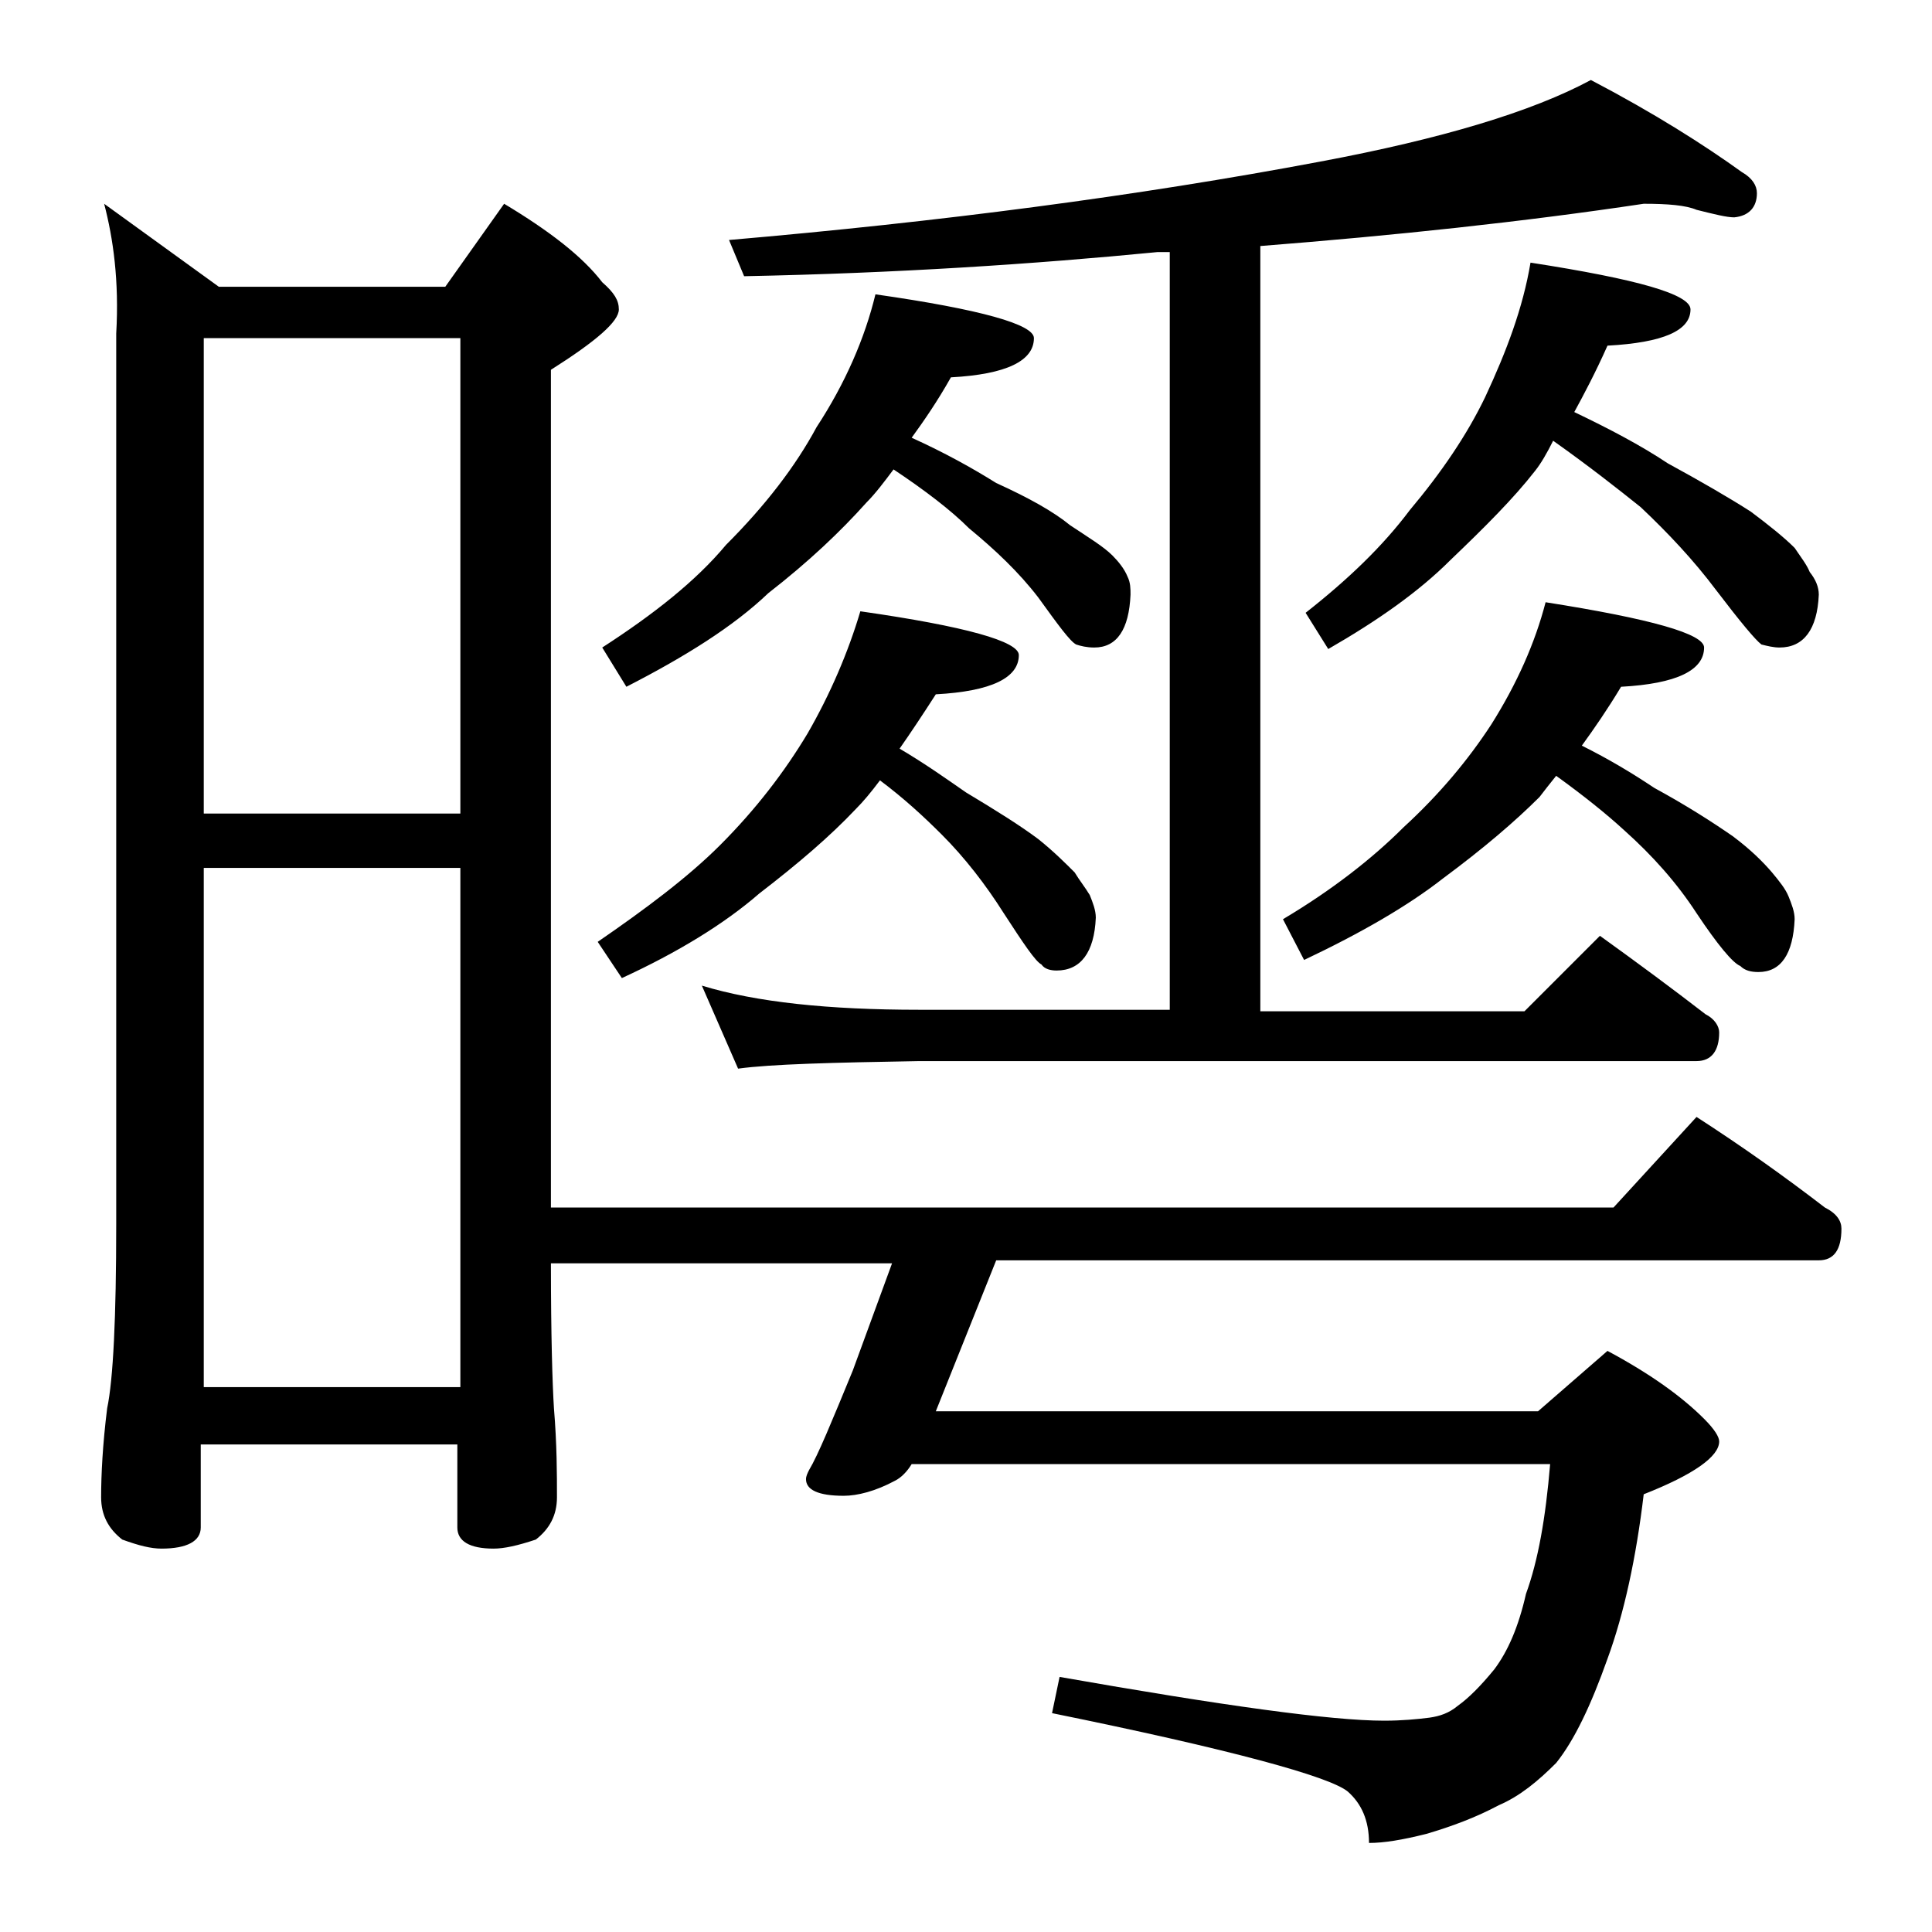 <?xml version="1.0" encoding="utf-8"?>
<!-- Generator: Adobe Illustrator 18.0.0, SVG Export Plug-In . SVG Version: 6.00 Build 0)  -->
<!DOCTYPE svg PUBLIC "-//W3C//DTD SVG 1.1//EN" "http://www.w3.org/Graphics/SVG/1.1/DTD/svg11.dtd">
<svg version="1.1" id="Layer_1" xmlns="http://www.w3.org/2000/svg" xmlns:xlink="http://www.w3.org/1999/xlink" x="0px" y="0px"
	 viewBox="0 0 128 128" enable-background="new 0 0 128 128" xml:space="preserve">
<path d="M6.9,13.5l7.6,5.5h15l3.9-5.5c3,1.8,5.2,3.5,6.5,5.2c0.8,0.7,1.1,1.2,1.1,1.8c0,0.8-1.5,2.1-4.5,4V80h70.4l5.5-6
	c3.1,2,5.9,4,8.5,6c0.8,0.4,1.1,0.9,1.1,1.4c0,1.4-0.5,2.1-1.5,2.1H66l-4,10h39.9l4.6-4c2.8,1.5,4.9,3,6.4,4.5c0.7,0.7,1,1.2,1,1.5
	c0,1-1.7,2.2-5,3.5c-0.5,4.2-1.3,7.9-2.4,10.9c-1.1,3.1-2.2,5.4-3.4,6.9c-1.2,1.2-2.4,2.2-3.8,2.8c-1.5,0.8-3.1,1.4-4.8,1.9
	c-1.6,0.4-2.8,0.6-3.8,0.6c0-1.5-0.5-2.6-1.4-3.4c-1.2-1-7.8-2.8-19.6-5.2l0.5-2.4c10.8,1.9,18,2.9,21.5,2.9c1.2,0,2.2-0.1,3-0.2
	c0.7-0.1,1.3-0.3,1.9-0.8c0.7-0.5,1.5-1.3,2.4-2.4c0.9-1.2,1.6-2.8,2.1-5c0.8-2.2,1.3-5,1.6-8.6H60.4c-0.3,0.5-0.7,0.9-1.1,1.1
	c-1.3,0.7-2.5,1-3.4,1c-1.7,0-2.5-0.4-2.5-1.1c0-0.2,0.1-0.4,0.2-0.6c0.6-1,1.5-3.2,2.9-6.6l2.6-7.1H36.5c0,4.8,0.1,8,0.2,9.6
	c0.2,2.4,0.2,4.4,0.2,5.9c0,1.2-0.5,2.1-1.4,2.8c-1.2,0.4-2.1,0.6-2.8,0.6c-1.6,0-2.4-0.5-2.4-1.4v-5.5h-17v5.5
	c0,0.9-0.9,1.4-2.6,1.4c-0.7,0-1.5-0.2-2.6-0.6c-0.9-0.7-1.4-1.6-1.4-2.8c0-1.5,0.1-3.5,0.4-5.9c0.4-1.9,0.6-6,0.6-12.2v-59
	C7.9,18.6,7.5,15.8,6.9,13.5z M13.5,53.9h17V22.4h-17V53.9z M13.5,91.9h17V57.5h-17V91.9z M57,40.5c7,1,10.5,2,10.5,2.9
	c0,1.5-1.8,2.4-5.5,2.6c-0.9,1.4-1.7,2.6-2.4,3.6c1.7,1,3.1,2,4.4,2.9c2,1.2,3.6,2.2,4.8,3.1c1,0.8,1.8,1.6,2.4,2.2
	c0.3,0.5,0.7,1,1,1.5c0.2,0.5,0.4,1,0.4,1.5c-0.1,2.3-1,3.5-2.6,3.5c-0.4,0-0.8-0.1-1-0.4c-0.4-0.2-1.2-1.4-2.5-3.4
	c-1.2-1.9-2.6-3.7-4.1-5.2c-1.2-1.2-2.5-2.4-4.1-3.6c-0.6,0.8-1.1,1.4-1.6,1.9c-1.7,1.8-3.8,3.6-6.4,5.6c-2.3,2-5.4,3.9-9.1,5.6
	l-1.6-2.4c3.2-2.2,6-4.3,8.1-6.4c2.4-2.4,4.3-4.9,5.8-7.4C55,46,56.2,43.2,57,40.5z M58,19.5c7,1,10.5,2,10.5,2.9
	c0,1.5-1.8,2.4-5.5,2.6c-0.9,1.6-1.8,2.9-2.6,4c2.2,1,4,2,5.6,3c2.2,1,3.8,1.9,4.9,2.8c1.2,0.8,2.2,1.4,2.8,2c0.4,0.4,0.8,0.9,1,1.4
	c0.2,0.4,0.2,0.8,0.2,1.2c-0.1,2.3-0.9,3.5-2.4,3.5c-0.5,0-0.9-0.1-1.2-0.2c-0.4-0.2-1.2-1.3-2.5-3.1c-1.3-1.7-2.9-3.2-4.6-4.6
	c-1.2-1.2-2.9-2.5-5-3.9c-0.6,0.8-1.2,1.6-1.8,2.2c-1.7,1.9-3.8,3.9-6.5,6c-2.3,2.2-5.5,4.2-9.4,6.2l-1.6-2.6
	c3.4-2.2,6.2-4.4,8.2-6.8c2.6-2.6,4.6-5.2,6-7.8C56,25.4,57.3,22.4,58,19.5z M108.9,13.5c-8,1.2-16.5,2.1-25.4,2.8V67H101l5-5
	c2.5,1.8,4.8,3.5,7,5.2c0.6,0.3,0.9,0.8,0.9,1.2c0,1.2-0.5,1.9-1.5,1.9H60.9c-5.8,0.1-9.8,0.2-12,0.5l-2.4-5.5
	c3.6,1.1,8.4,1.6,14.4,1.6h16.6V16.7h-0.8c-8.2,0.8-17.3,1.4-27.4,1.6l-1-2.4c13.9-1.2,27-2.9,39.2-5.2c8-1.5,14-3.3,17.9-5.4
	c4.2,2.2,7.5,4.3,10,6.1c0.7,0.4,1,0.9,1,1.4c0,0.9-0.5,1.5-1.5,1.6c-0.5,0-1.3-0.2-2.5-0.5C111.7,13.6,110.5,13.5,108.9,13.5z
	 M102.4,39.9c7,1.1,10.5,2.1,10.5,3c0,1.5-1.8,2.4-5.5,2.6c-0.9,1.5-1.8,2.8-2.6,3.9c1.8,0.9,3.3,1.8,4.8,2.8
	c2.2,1.2,3.9,2.3,5.2,3.2c1.2,0.9,2,1.7,2.6,2.4c0.5,0.6,0.9,1.1,1.1,1.6s0.4,1,0.4,1.5c-0.1,2.3-0.9,3.5-2.4,3.5
	c-0.5,0-0.9-0.1-1.2-0.4c-0.5-0.2-1.5-1.4-2.9-3.5c-1.3-2-2.9-3.8-4.8-5.5c-1.2-1.1-2.7-2.3-4.5-3.6c-0.4,0.5-0.8,1-1.1,1.4
	c-1.6,1.6-3.7,3.4-6.4,5.4c-2.3,1.8-5.4,3.6-9.2,5.4L85,60.9c3.2-1.9,5.9-4,8-6.1c2.4-2.2,4.3-4.5,5.8-6.8
	C100.5,45.3,101.7,42.6,102.4,39.9z M101.4,17.4c7.1,1.1,10.6,2.1,10.6,3.1c0,1.4-1.8,2.2-5.5,2.4c-0.8,1.8-1.6,3.3-2.2,4.4
	c2.3,1.1,4.4,2.2,6.2,3.4c2.2,1.2,4.1,2.3,5.5,3.2c1.2,0.9,2.2,1.7,2.9,2.4c0.4,0.6,0.8,1.1,1,1.6c0.4,0.5,0.6,1,0.6,1.5
	c-0.1,2.3-1,3.5-2.6,3.5c-0.4,0-0.8-0.1-1.2-0.2c-0.4-0.3-1.4-1.5-3-3.6c-1.5-2-3.2-3.8-5-5.5c-1.5-1.2-3.4-2.7-5.8-4.4
	c-0.4,0.8-0.8,1.5-1.2,2c-1.4,1.8-3.3,3.7-5.6,5.9c-2.1,2.1-4.8,4-8.1,5.9l-1.5-2.4c2.8-2.2,5.1-4.4,6.9-6.8c2.1-2.5,3.8-5,5-7.5
	C99.8,23.3,100.9,20.4,101.4,17.4z"/>
</svg>
